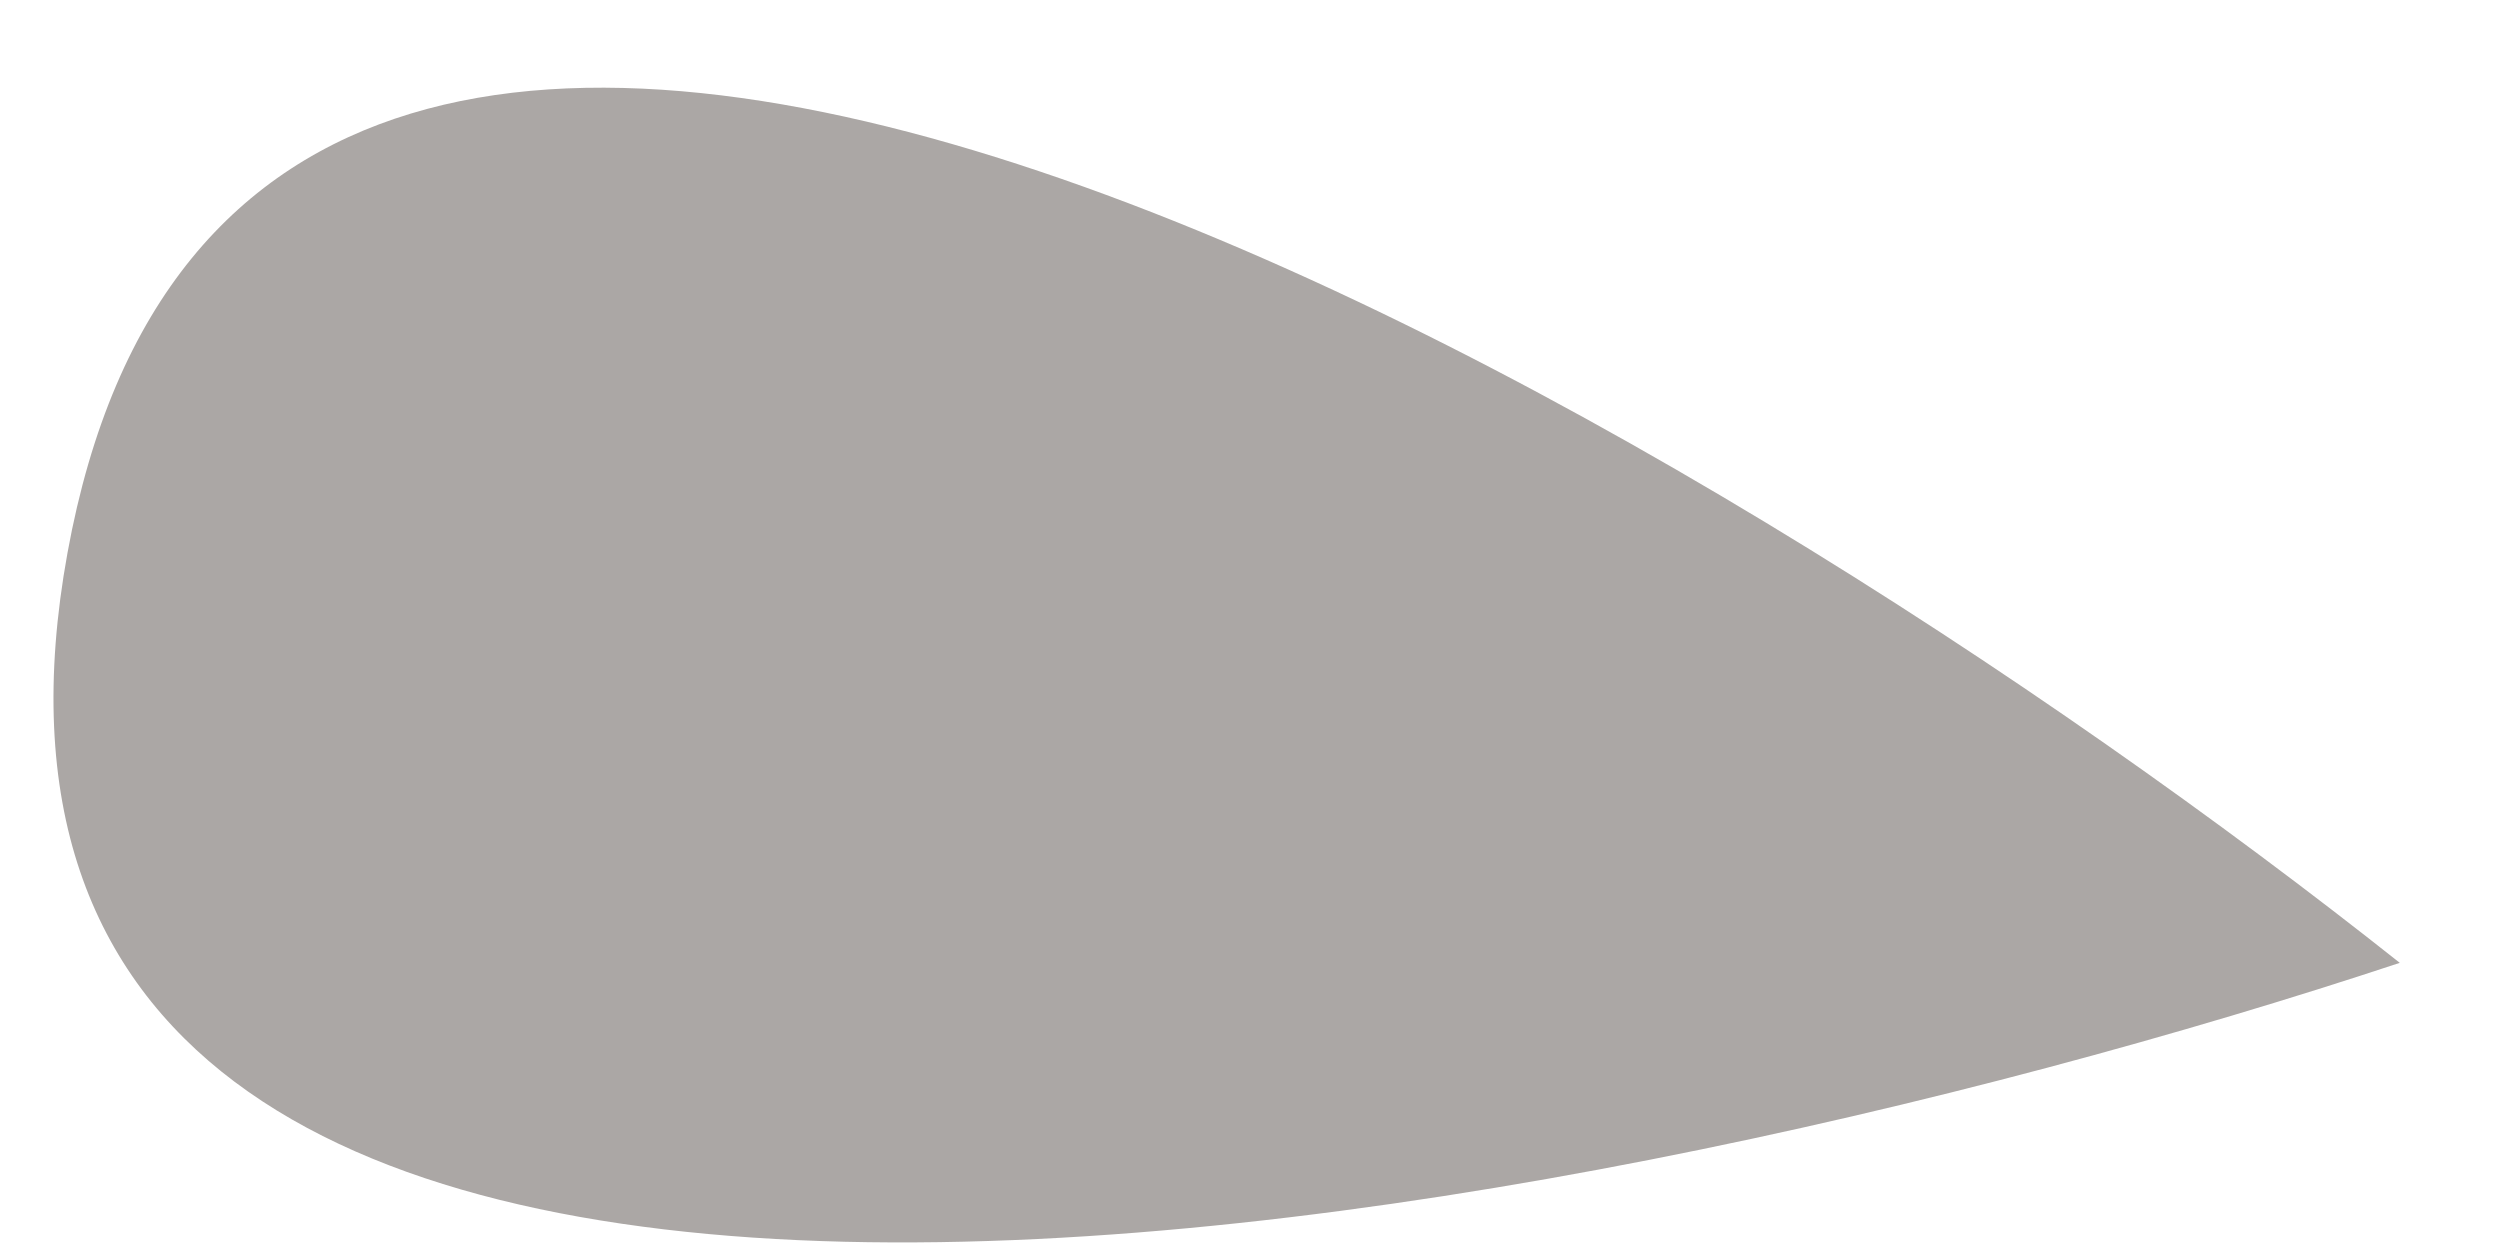 <svg width="22" height="11" viewBox="0 0 22 11" fill="none" xmlns="http://www.w3.org/2000/svg">
<g clip-path="url(#clip0_274_102)">
<path d="M21.118 8.473C14.949 3.576 2.208 -4.001 0.594 4.865C-1.02 13.73 13.604 10.964 21.118 8.473Z" fill="#ABA7A5"/>
</g>
<defs>
<clipPath id="clip0_274_102">
<rect width="22" height="11" fill="white"/>
</clipPath>
</defs>
</svg>
